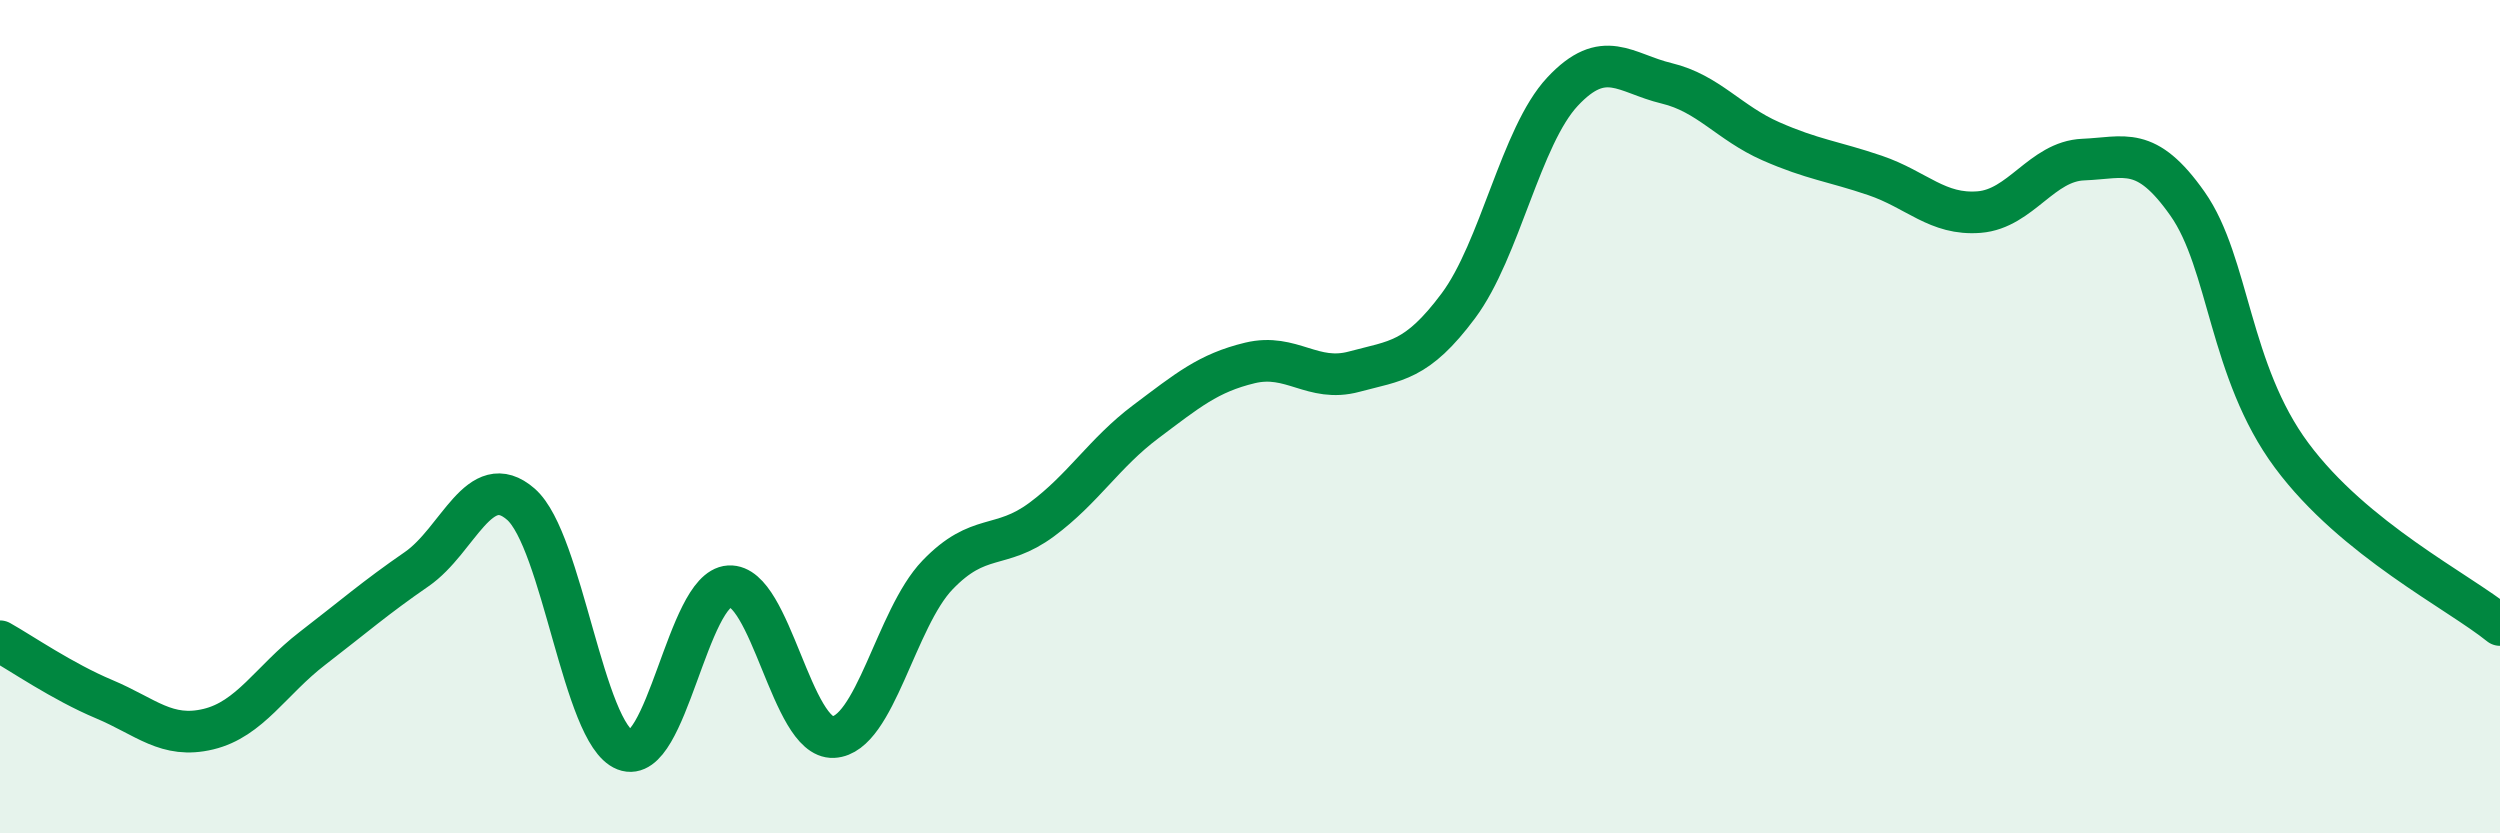 
    <svg width="60" height="20" viewBox="0 0 60 20" xmlns="http://www.w3.org/2000/svg">
      <path
        d="M 0,15.39 C 0.5,15.67 1.5,16.36 2.5,16.78 C 3.5,17.2 4,17.74 5,17.5 C 6,17.26 6.5,16.33 7.5,15.56 C 8.5,14.79 9,14.35 10,13.66 C 11,12.97 11.5,11.23 12.5,12.1 C 13.5,12.97 14,17.61 15,18 C 16,18.39 16.5,14.13 17.5,14.07 C 18.5,14.01 19,17.74 20,17.69 C 21,17.64 21.5,14.84 22.5,13.8 C 23.5,12.76 24,13.21 25,12.47 C 26,11.73 26.5,10.87 27.5,10.12 C 28.5,9.37 29,8.95 30,8.71 C 31,8.47 31.5,9.19 32.5,8.92 C 33.5,8.65 34,8.68 35,7.34 C 36,6 36.5,3.27 37.5,2.2 C 38.5,1.13 39,1.76 40,2 C 41,2.24 41.5,2.95 42.5,3.39 C 43.5,3.83 44,3.87 45,4.21 C 46,4.55 46.5,5.17 47.5,5.09 C 48.5,5.01 49,3.87 50,3.83 C 51,3.79 51.5,3.47 52.5,4.89 C 53.5,6.31 53.5,8.91 55,10.93 C 56.5,12.95 59,14.19 60,15L60 20L0 20Z"
        fill="#008740"
        opacity="0.1"
        stroke-linecap="round"
        stroke-linejoin="round"
      />
      <path
        d="M 0,15.39 C 0.5,15.67 1.5,16.36 2.5,16.78 C 3.5,17.2 4,17.74 5,17.5 C 6,17.26 6.5,16.33 7.5,15.56 C 8.5,14.79 9,14.35 10,13.66 C 11,12.97 11.5,11.23 12.5,12.1 C 13.5,12.97 14,17.61 15,18 C 16,18.39 16.5,14.13 17.5,14.07 C 18.5,14.01 19,17.74 20,17.69 C 21,17.64 21.5,14.84 22.5,13.8 C 23.5,12.76 24,13.21 25,12.47 C 26,11.73 26.5,10.87 27.5,10.12 C 28.5,9.37 29,8.95 30,8.71 C 31,8.47 31.5,9.19 32.5,8.92 C 33.5,8.65 34,8.68 35,7.34 C 36,6 36.5,3.27 37.5,2.2 C 38.5,1.13 39,1.76 40,2 C 41,2.24 41.5,2.95 42.5,3.39 C 43.5,3.83 44,3.87 45,4.21 C 46,4.55 46.5,5.17 47.5,5.09 C 48.5,5.01 49,3.87 50,3.83 C 51,3.79 51.5,3.47 52.5,4.89 C 53.5,6.31 53.5,8.91 55,10.93 C 56.5,12.95 59,14.19 60,15"
        stroke="#008740"
        stroke-width="1"
        fill="none"
        stroke-linecap="round"
        stroke-linejoin="round"
      />
    </svg>
  